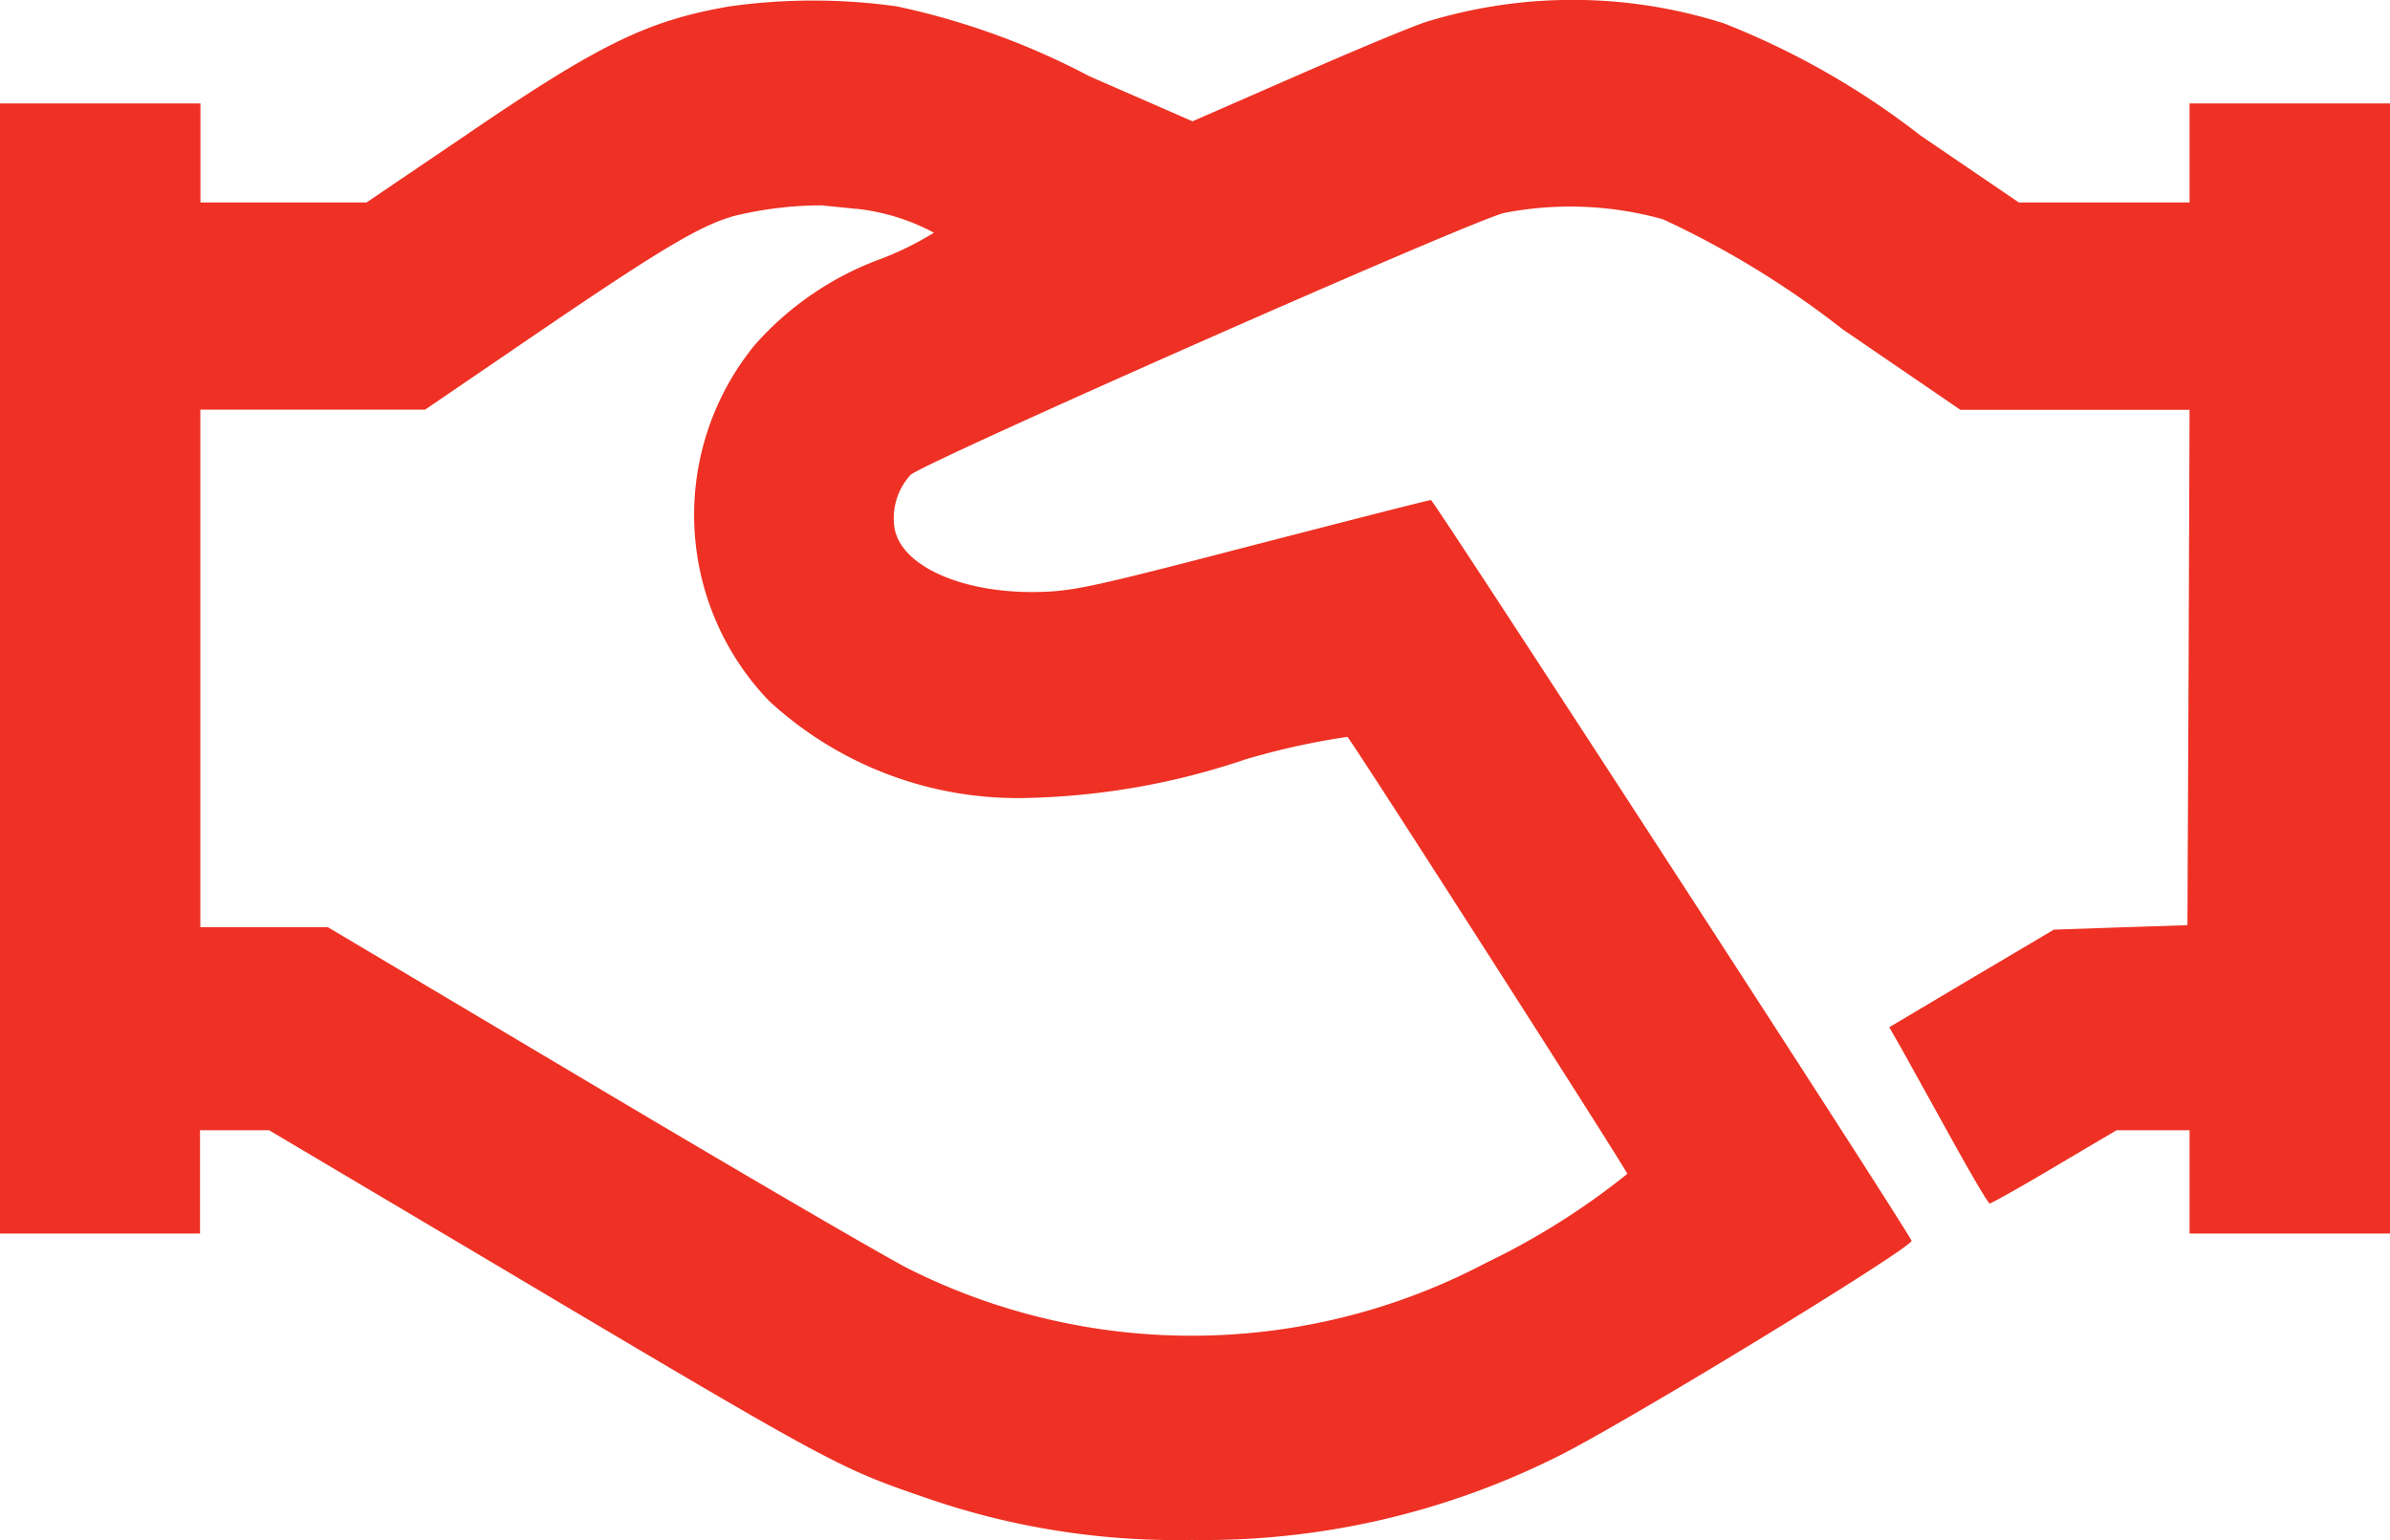 <svg xmlns="http://www.w3.org/2000/svg" width="45" height="29" viewBox="0 0 45 29">
  <g id="icon_-_integrity" data-name="icon - integrity" transform="translate(-1.1 -10.887)">
    <path id="Path_19" data-name="Path 19" d="M14.839,11.007a11.34,11.34,0,0,1,3.147,0,13.988,13.988,0,0,1,3.622,1.314l1.945.85,1.944-.85c1.075-.471,2.179-.934,2.462-1.024a9.391,9.391,0,0,1,5.6.03,14.9,14.9,0,0,1,3.7,2.111L39.112,14.7h3.214V12.834H46.1V34.114H42.326V32.169H40.952l-1.168.69c-.639.381-1.193.69-1.221.69s-.356-.559-.73-1.237l-.92-1.66-.241-.422,1.553-.923,1.546-.915,1.26-.043,1.255-.041.022-4.856.018-4.848H38.012l-2.219-1.517a17.215,17.215,0,0,0-3.382-2.071,6.5,6.5,0,0,0-2.992-.119c-.643.155-10.927,4.7-11.176,4.933a1.213,1.213,0,0,0-.3,1.005c.127.7,1.225,1.2,2.593,1.2.736-.006,1.007-.061,4.108-.868,1.829-.472,3.353-.864,3.4-.864s8.617,13.19,9.048,13.945c.062.107-5.477,3.488-6.7,4.082a14.878,14.878,0,0,1-6.851,1.554A14.388,14.388,0,0,1,18.56,39.1c-1.684-.577-1.724-.594-8.271-4.486L6.166,32.169h-1.3v1.945H1.1V12.834H4.874V14.7H8l1.87-1.267c2.518-1.72,3.426-2.16,4.968-2.426Zm2.375,3.812-.643-.065a7.01,7.01,0,0,0-1.651.2c-.627.178-1.334.594-3.6,2.135L9.105,18.6H4.872v9.745h2.4l5.143,3.058c2.824,1.678,5.458,3.214,5.843,3.4A11.889,11.889,0,0,0,29.1,34.656a13.657,13.657,0,0,0,2.64-1.666c-.018-.084-5.137-8.08-5.27-8.228a13.781,13.781,0,0,0-1.932.428,13.684,13.684,0,0,1-4.02.72,6.9,6.9,0,0,1-4.941-1.828,5.053,5.053,0,0,1-.265-6.7,5.849,5.849,0,0,1,2.4-1.63,5.9,5.9,0,0,0,.972-.483,3.978,3.978,0,0,0-1.472-.452Z" fill="#ee3124"/>
  </g>
</svg>
